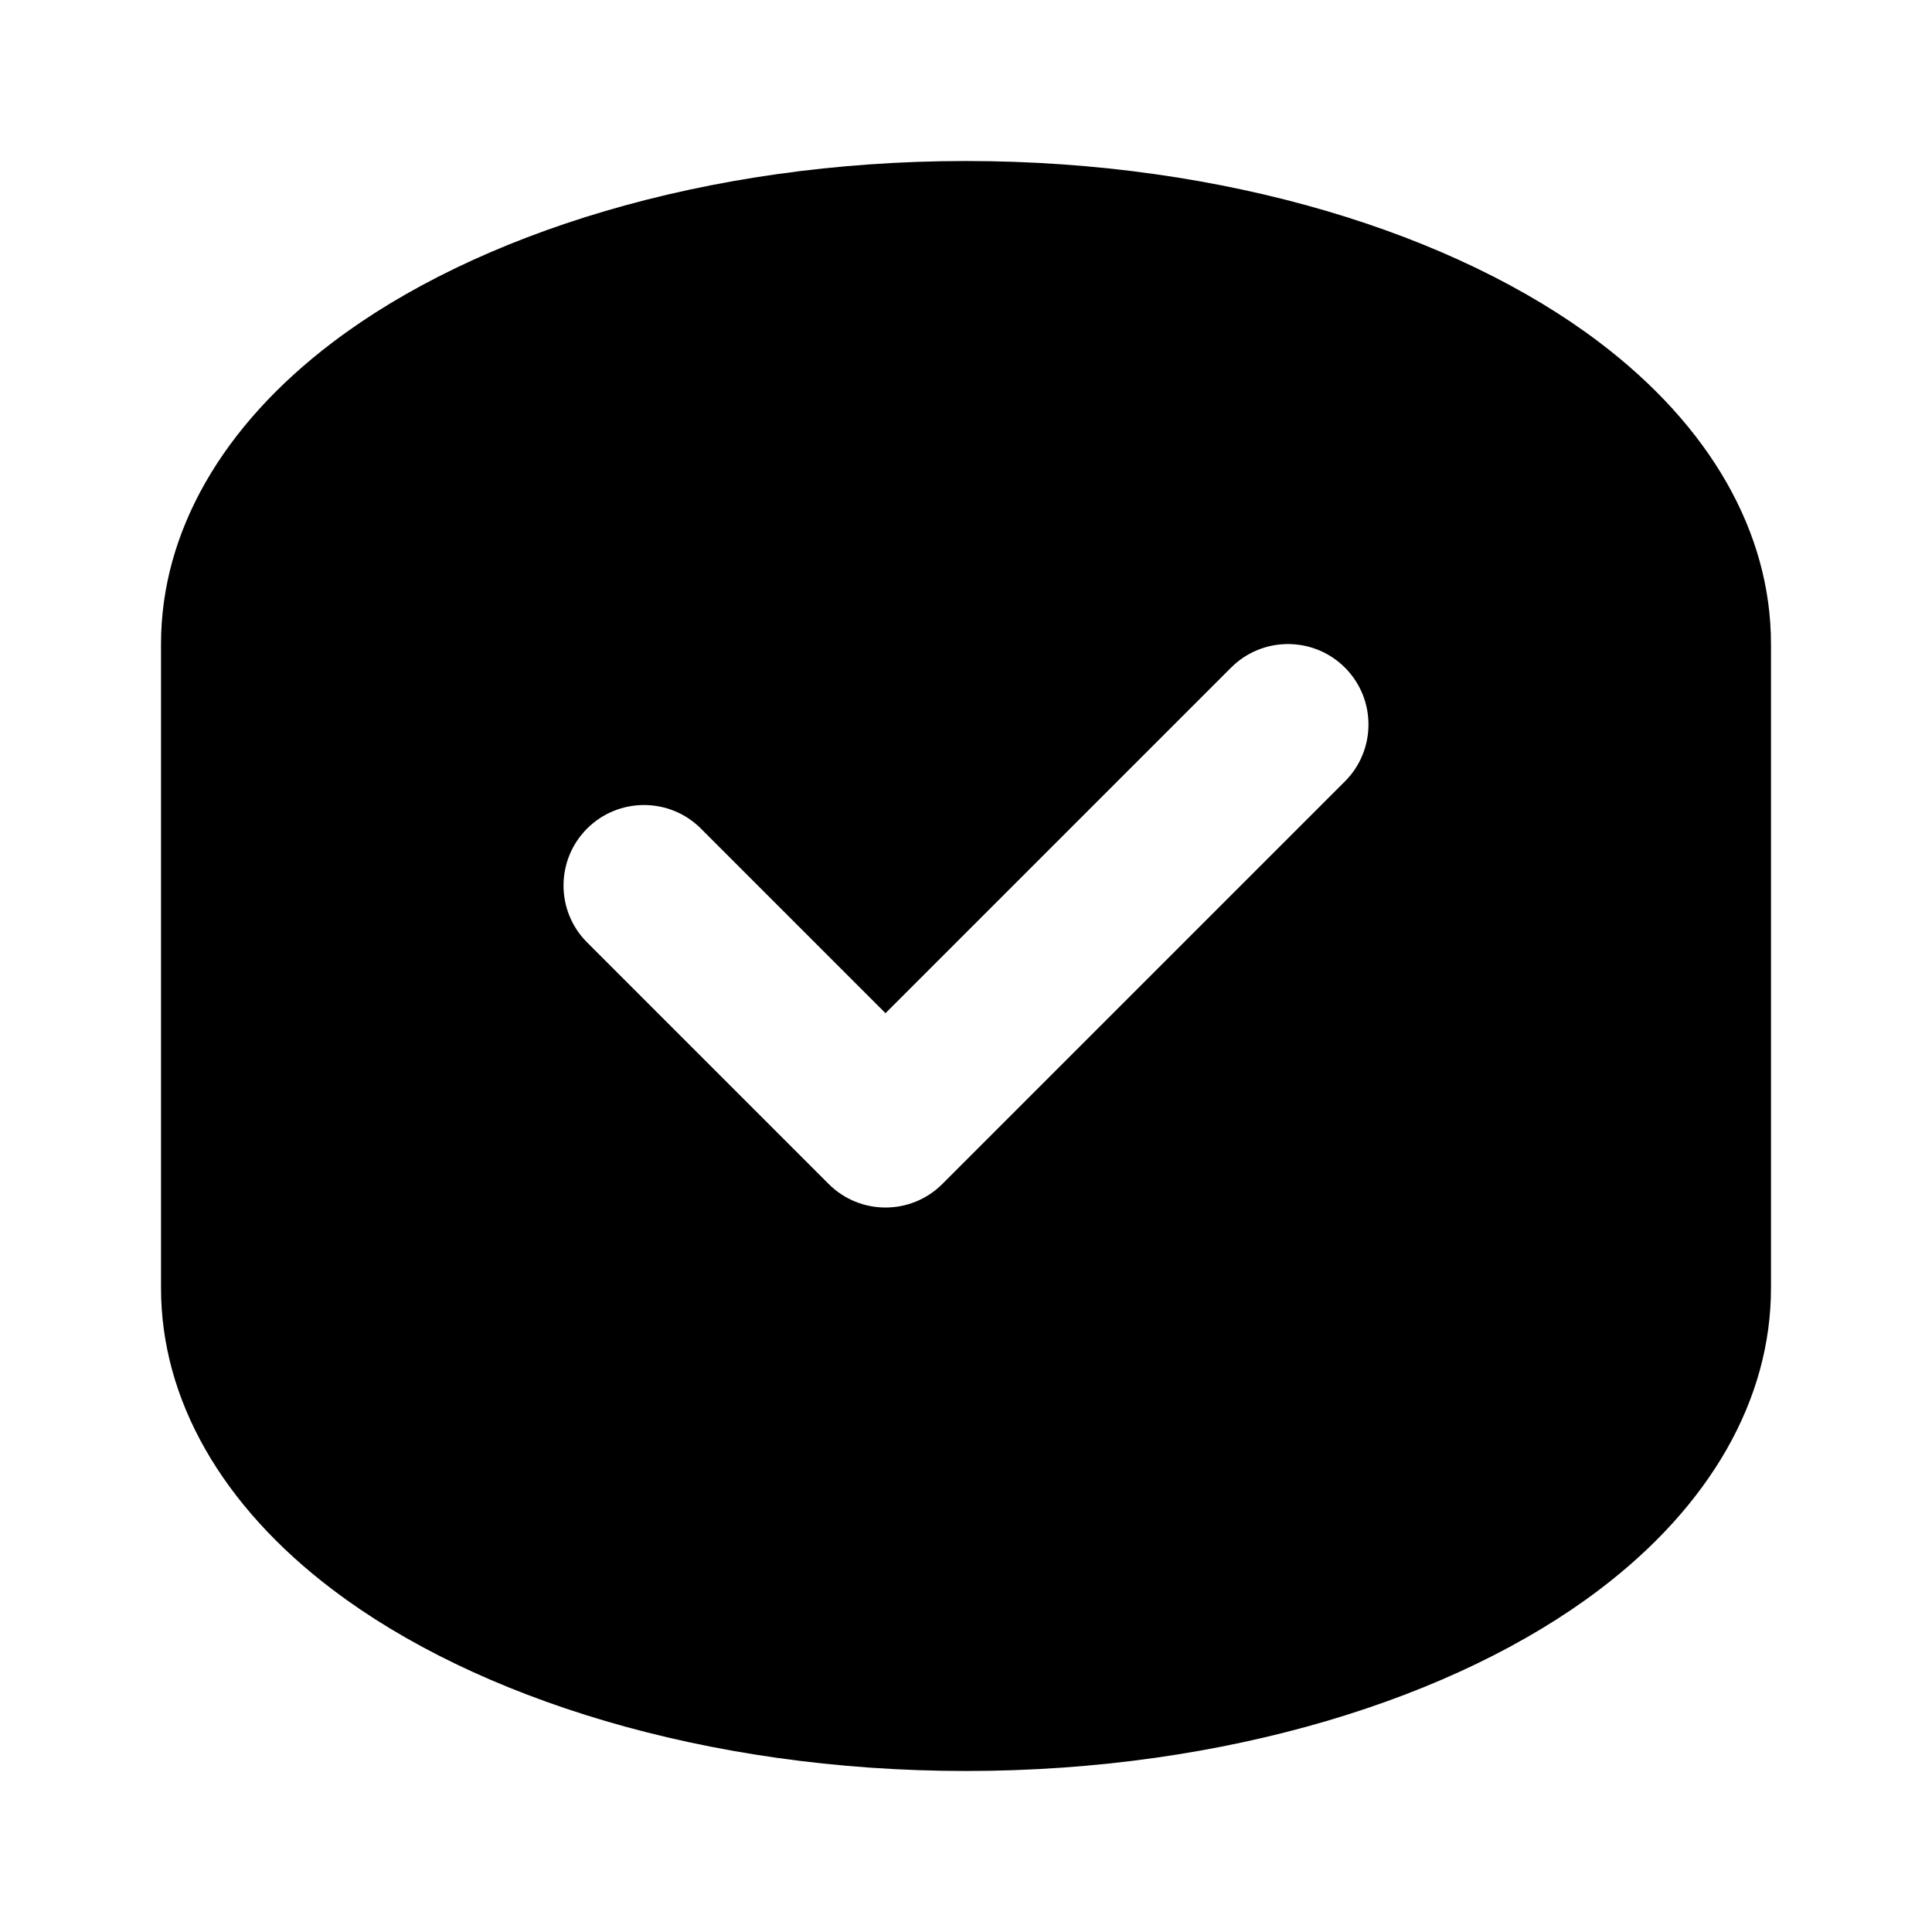 <?xml version="1.0" encoding="UTF-8"?> <svg xmlns="http://www.w3.org/2000/svg" viewBox="0 0 47.00 47.00" data-guides="{&quot;vertical&quot;:[],&quot;horizontal&quot;:[]}"><path fill="#000000" stroke="none" fill-opacity="1" stroke-width="1" stroke-opacity="1" clip-rule="evenodd" fill-rule="evenodd" stroke-linejoin="round" stroke-miterlimit="2" id="tSvg170a6ceb845" title="Path 3" d="M43.083 15.667C43.083 20.889 43.083 26.111 43.083 31.333C43.083 34.055 41.599 36.635 38.904 38.675C35.426 41.311 29.829 43.083 23.5 43.083C17.171 43.083 11.574 41.311 8.096 38.675C5.401 36.635 3.917 34.055 3.917 31.333C3.917 26.111 3.917 20.889 3.917 15.667C3.917 12.945 5.401 10.366 8.096 8.325C11.574 5.689 17.171 3.917 23.5 3.917C29.829 3.917 35.426 5.689 38.904 8.325C41.599 10.366 43.083 12.945 43.083 15.667ZM21.542 24.648C24.344 21.845 27.146 19.043 29.949 16.241C30.712 15.477 31.954 15.477 32.718 16.241C33.482 17.004 33.482 18.246 32.718 19.009C29.454 22.273 26.19 25.537 22.926 28.801C22.163 29.567 20.921 29.567 20.157 28.801C18.199 26.843 16.241 24.884 14.282 22.926C13.518 22.163 13.518 20.921 14.282 20.157C15.046 19.393 16.288 19.393 17.051 20.157C18.548 21.654 20.045 23.151 21.542 24.648Z"></path><defs></defs></svg> 
